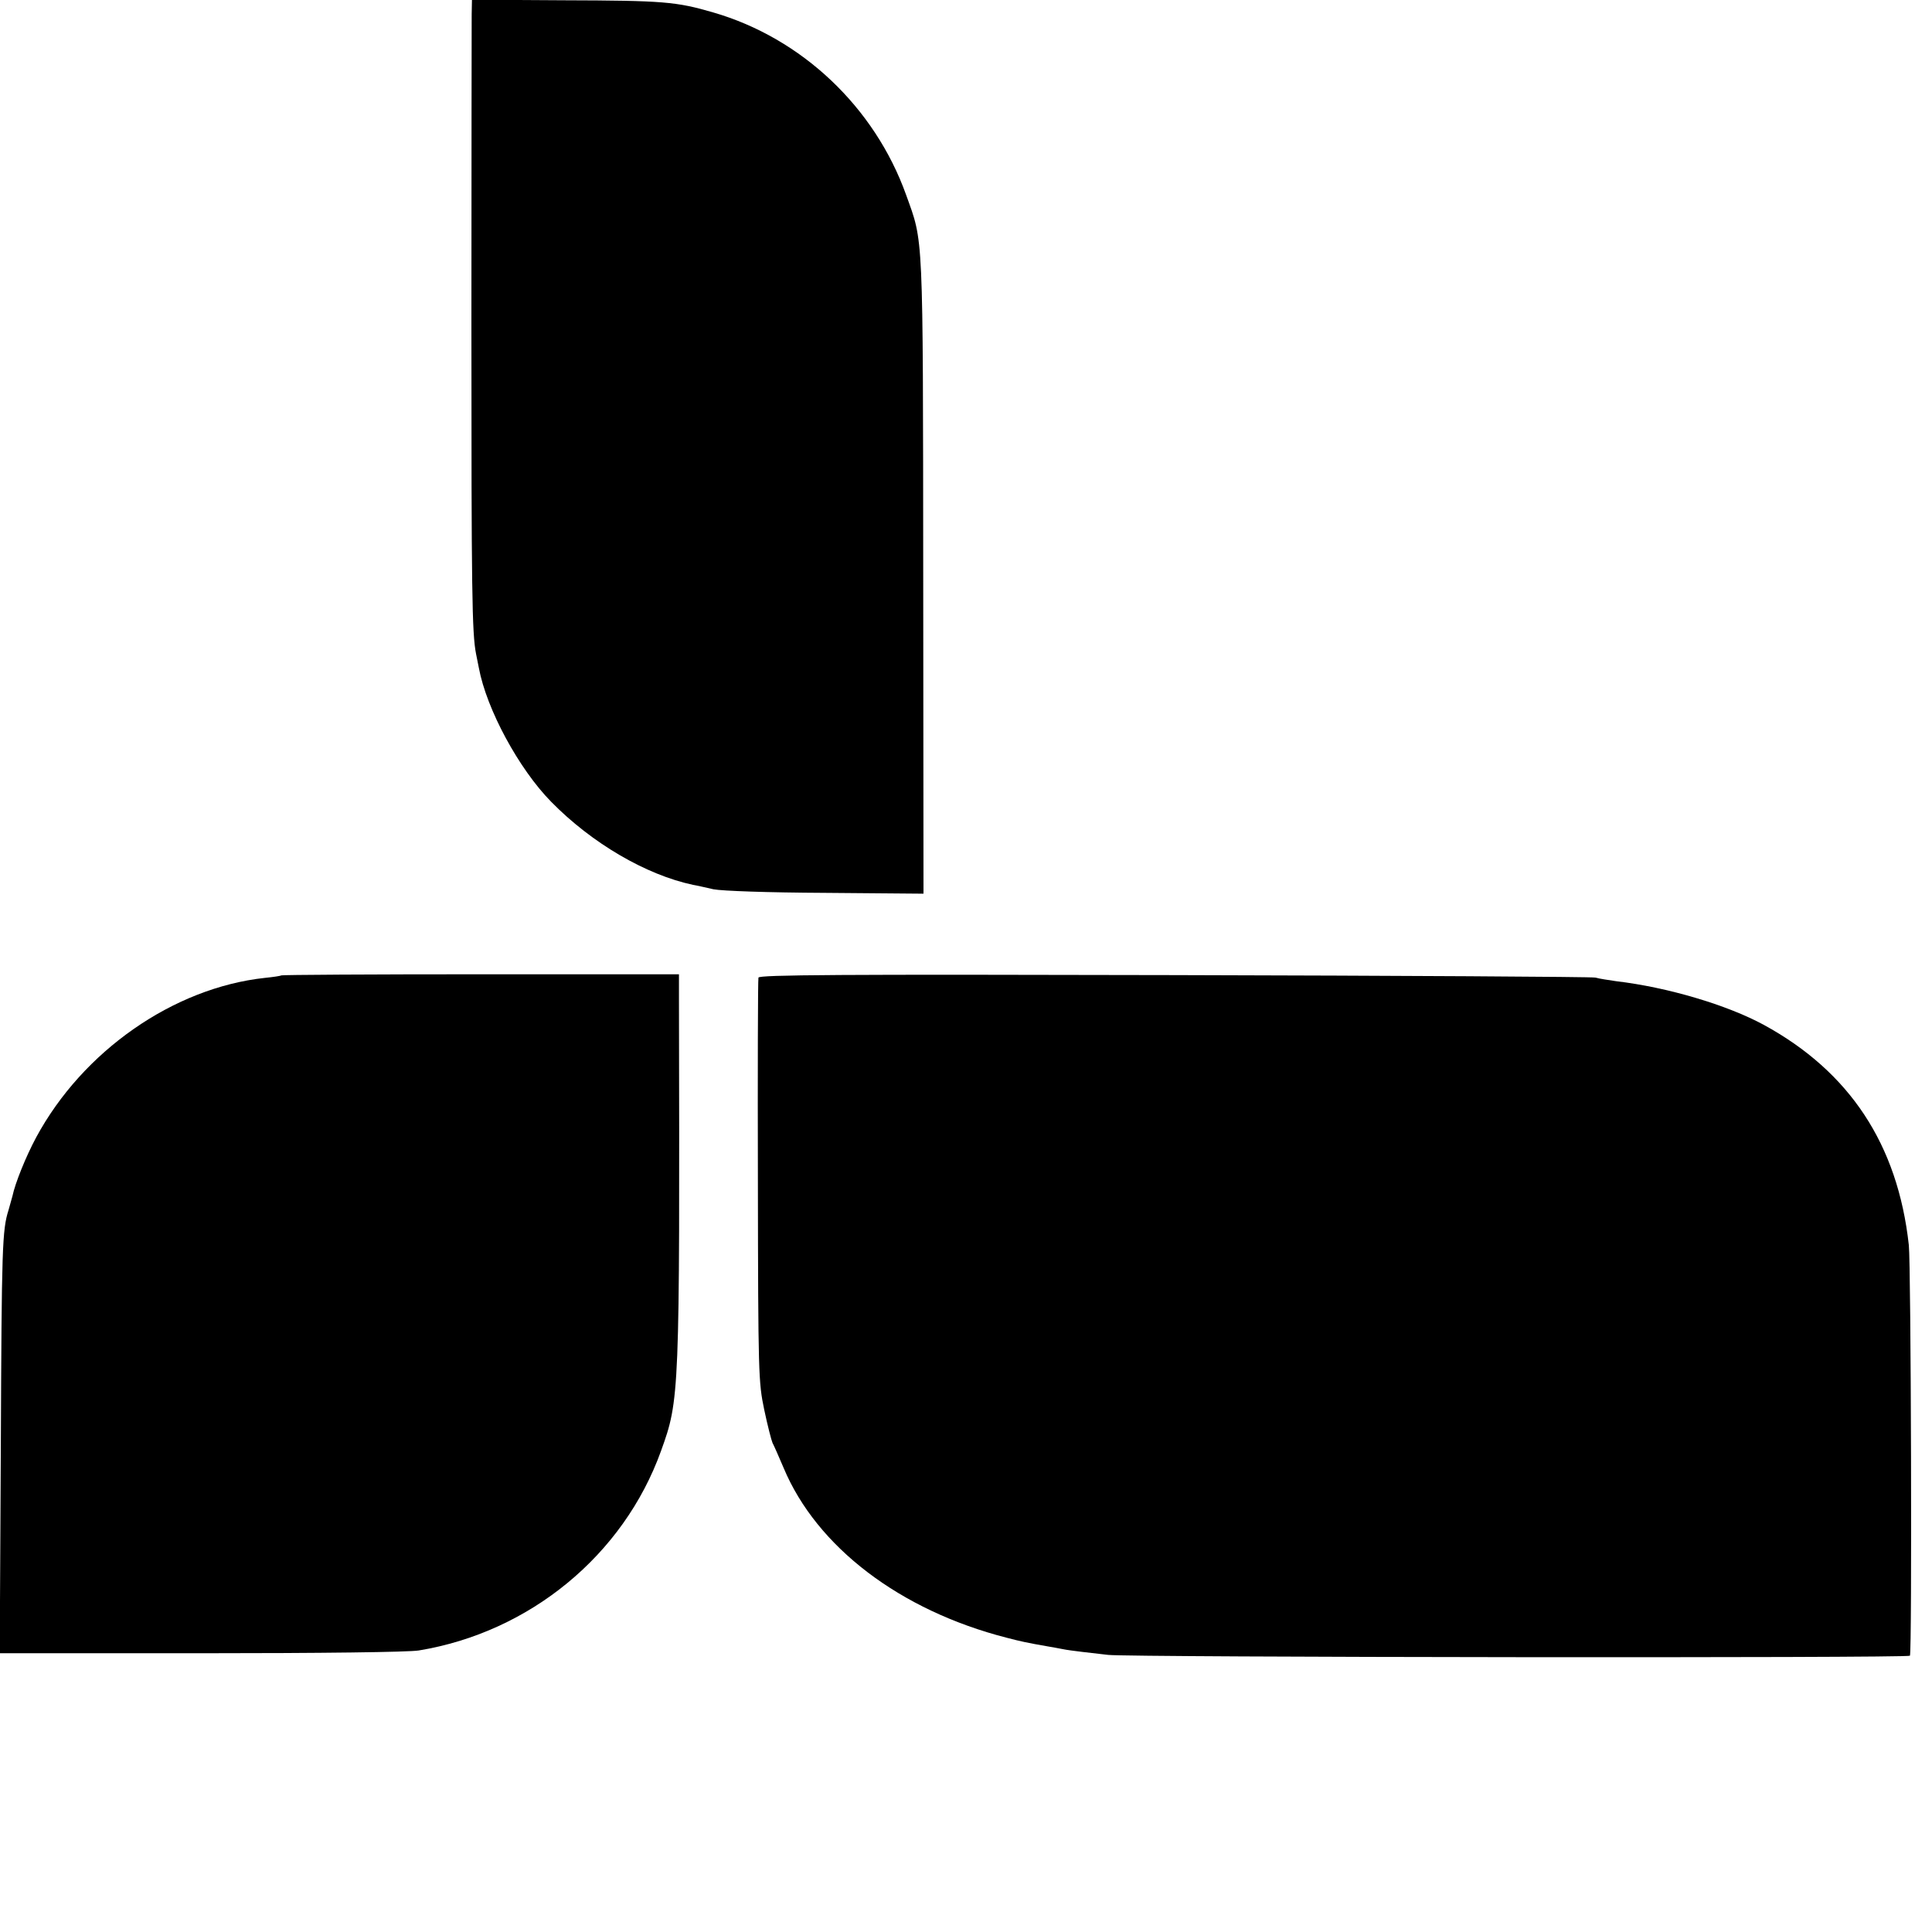 <?xml version="1.0" standalone="no"?>
<!DOCTYPE svg PUBLIC "-//W3C//DTD SVG 20010904//EN"
 "http://www.w3.org/TR/2001/REC-SVG-20010904/DTD/svg10.dtd">
<svg version="1.0" xmlns="http://www.w3.org/2000/svg"
 width="700pt" height="700pt" viewBox="0 0 700 700"
 preserveAspectRatio="xMidYMid meet">
<g transform="translate(0,700) scale(0.1,-0.1)"
fill="#000000" stroke="none">
<path d="M1709 6948 c0 -29 -1 -532 -1 -1118 0 -975 2 -1125 17 -1200 3 -14 7
-36 10 -50 28 -150 145 -366 262 -485 147 -150 344 -265 514 -301 13 -2 47
-10 74 -16 30 -6 195 -12 405 -13 l356 -3 -1 1151 c-1 1264 1 1205 -62 1381
-114 318 -378 568 -699 661 -134 39 -180 43 -541 44 l-333 2 -1 -53z"/>
<path d="M1019 3466 c-2 -2 -29 -6 -59 -9 -332 -36 -660 -265 -829 -578 -37
-69 -76 -165 -86 -213 -3 -10 -9 -33 -14 -50 -23 -72 -25 -135 -28 -853 l-4
-753 728 0 c438 0 753 4 790 10 402 66 742 345 878 723 67 186 68 198 65 1630
l0 97 -719 0 c-395 0 -720 -2 -722 -4z"/>
<path d="M2748 3458 c-2 -7 -3 -339 -2 -738 1 -701 2 -728 23 -828 12 -57 26
-111 30 -120 5 -9 23 -50 40 -90 120 -287 422 -517 809 -616 54 -14 73 -18
147 -31 17 -3 41 -7 55 -10 14 -3 45 -7 70 -10 25 -3 68 -8 95 -11 73 -9 2899
-12 2905 -3 8 11 4 1416 -4 1488 -40 364 -214 628 -526 798 -133 72 -348 136
-535 158 -27 4 -61 9 -75 13 -14 3 -701 7 -1526 9 -1222 3 -1502 1 -1506 -9z"/>
</g>
</svg>
